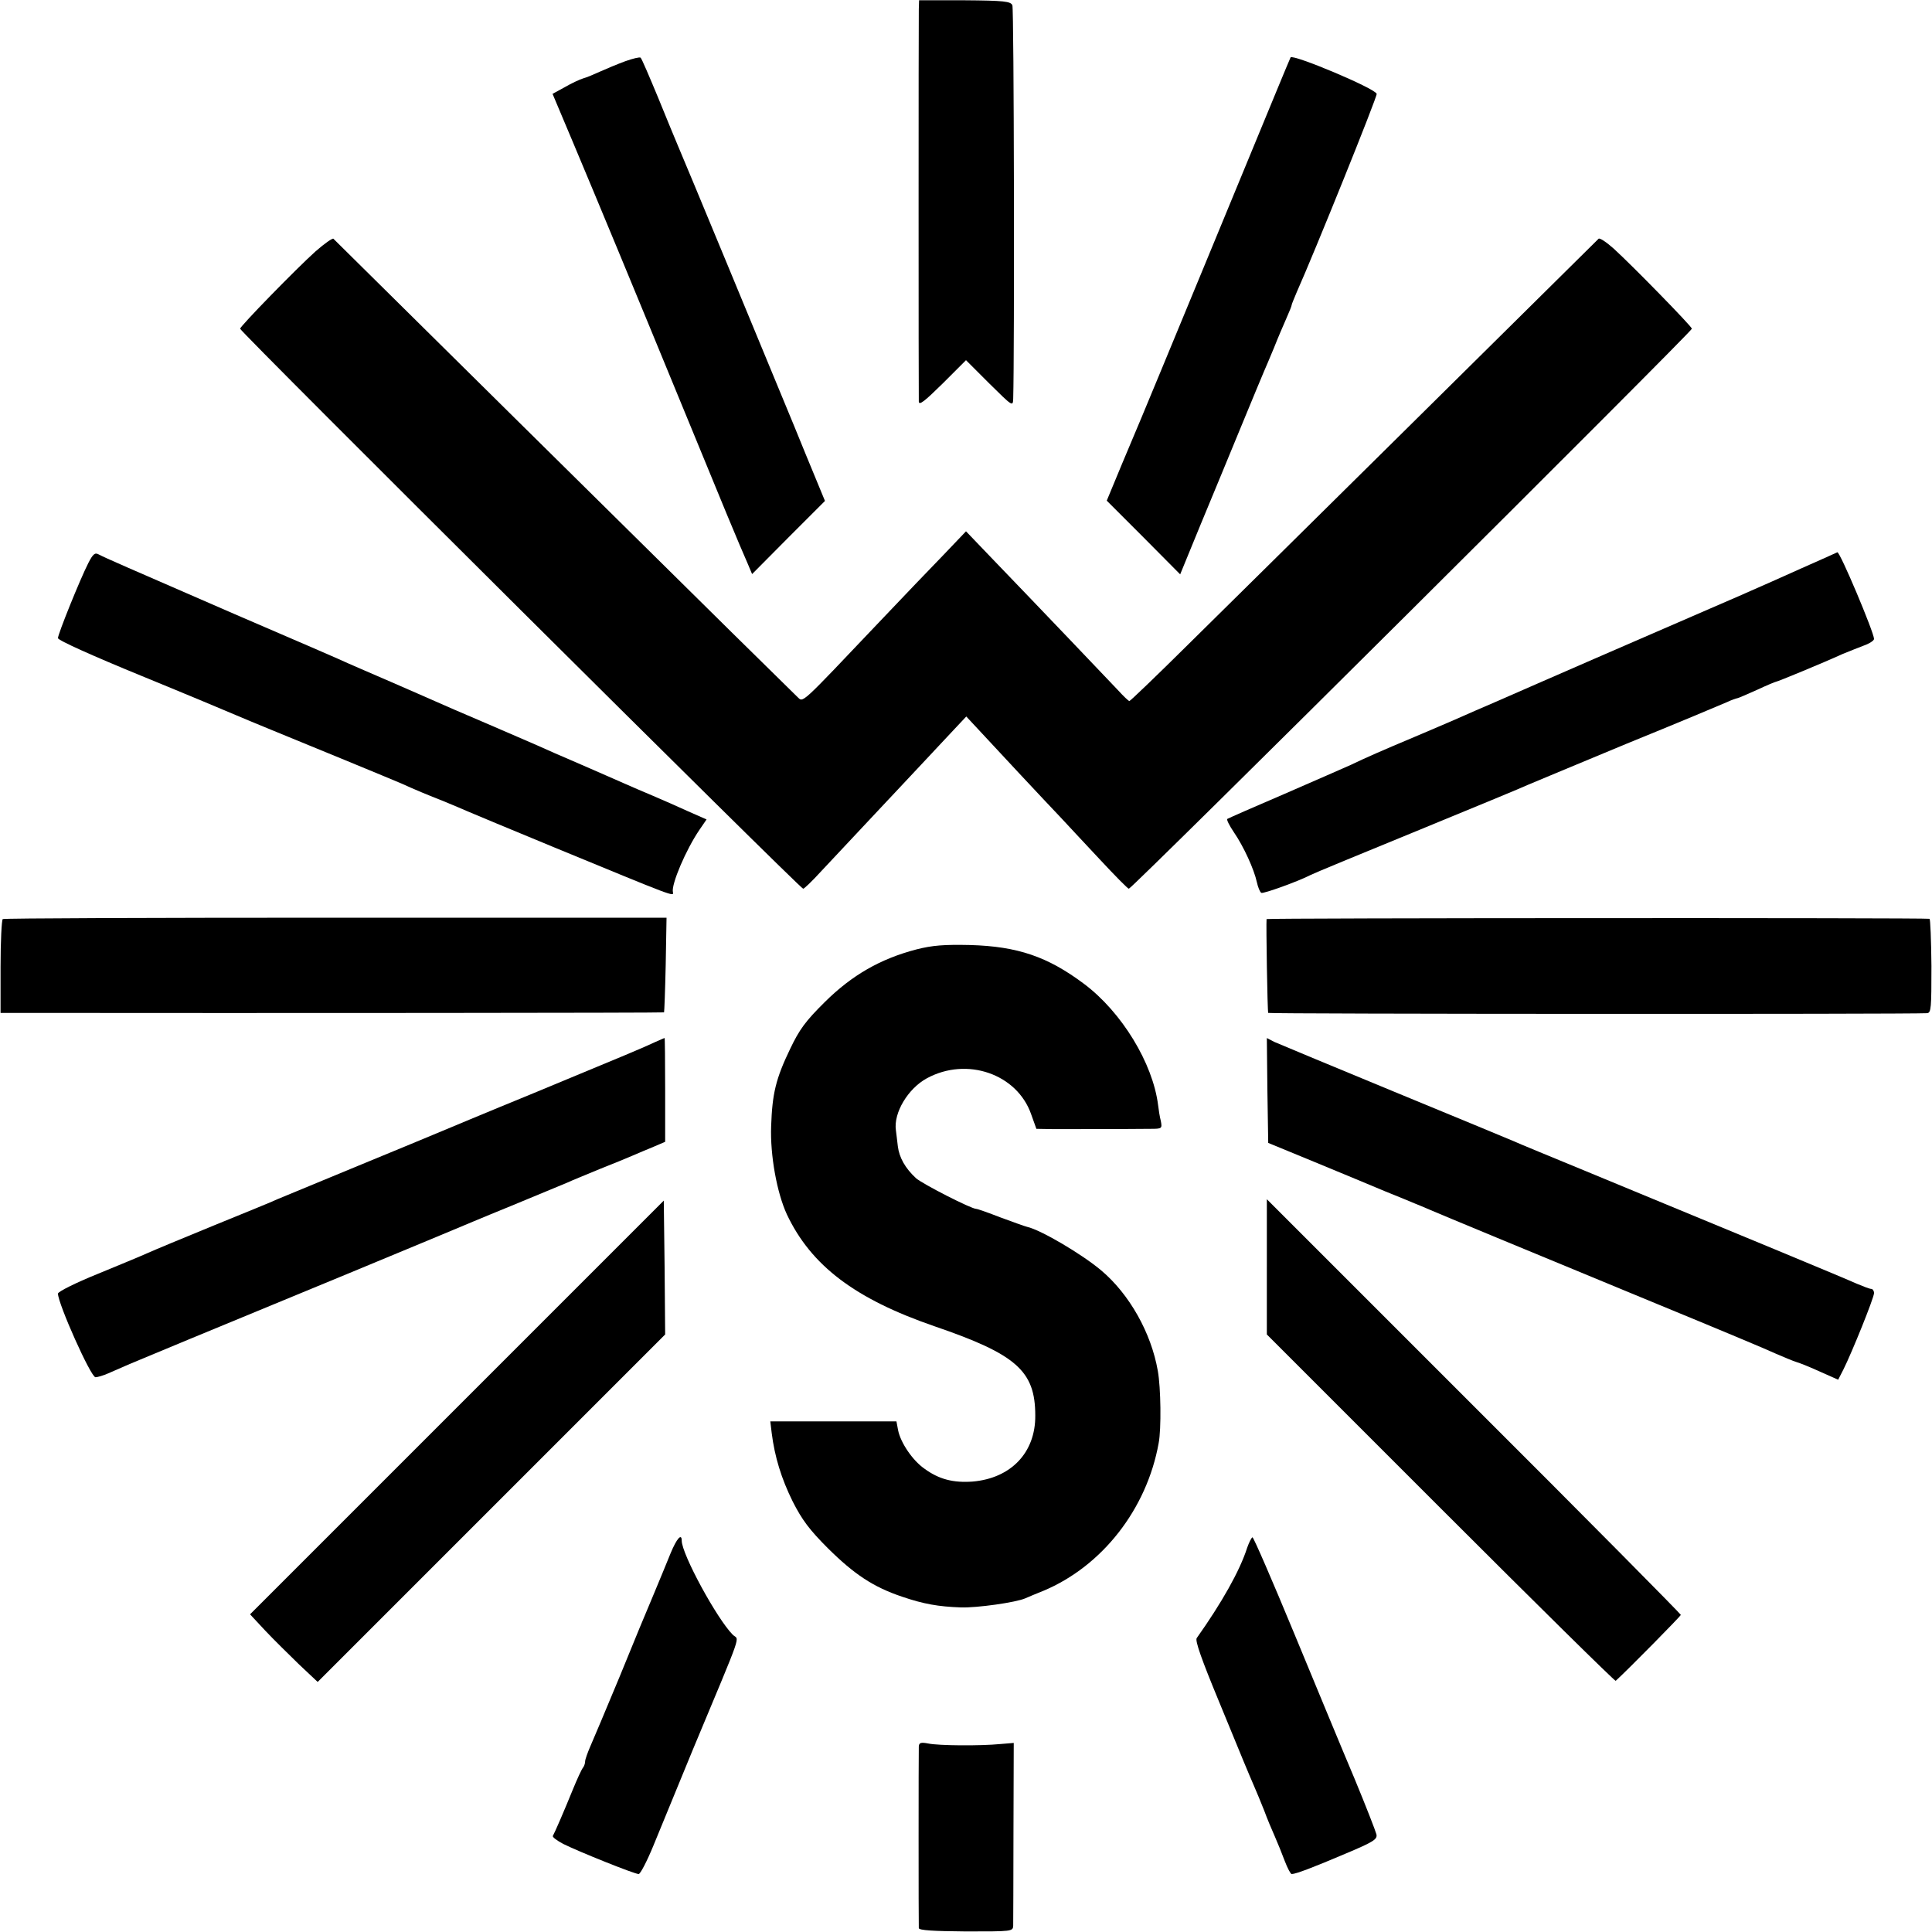 <?xml version="1.0" standalone="no"?>
<!DOCTYPE svg PUBLIC "-//W3C//DTD SVG 20010904//EN"
 "http://www.w3.org/TR/2001/REC-SVG-20010904/DTD/svg10.dtd">
<svg version="1.0" xmlns="http://www.w3.org/2000/svg"
 width="700pt" height="700pt" viewBox="0 0 700 700"
 preserveAspectRatio="xMidYMid meet">
<g transform="translate(0,700) scale(0.1,-0.1)"
fill="#000000" stroke="none">
<path d="M3329 6967 c-1 -40 -1 -1395 0 -1422 1 -15 21 1 86 65 l85 85 85 -85
c83 -82 85 -84 86 -55 5 169 3 1414 -3 1426 -6 14 -30 17 -173 18 l-165 0 -1
-32z"/>
<path d="M2265 6778 c-27 -10 -68 -27 -90 -37 -22 -10 -50 -22 -62 -25 -13 -4
-43 -18 -67 -32 l-44 -24 75 -178 c102 -243 193 -462 413 -997 45 -110 109
-265 142 -345 33 -80 68 -162 77 -182 l16 -38 132 133 132 132 -33 80 c-18 44
-54 130 -78 190 -82 199 -409 989 -423 1020 -7 17 -39 93 -70 170 -32 77 -60
143 -64 146 -3 3 -28 -3 -56 -13z"/>
<path d="M4676 6792 c-2 -4 -25 -59 -51 -122 -65 -158 -474 -1148 -490 -1185
-7 -16 -38 -90 -69 -164 l-56 -135 133 -133 133 -134 73 178 c41 98 107 259
148 358 41 99 78 189 83 200 5 11 21 49 36 85 14 36 35 84 45 107 10 23 19 44
19 48 0 3 9 24 19 48 61 136 292 708 289 717 -6 20 -304 145 -312 132z"/>
<path d="M1143 6089 c-68 -61 -273 -271 -273 -280 0 -11 2029 -2029 2040
-2029 4 0 33 28 65 63 57 61 267 285 377 402 31 33 77 82 103 110 l46 49 41
-44 c46 -50 241 -259 303 -324 22 -24 85 -91 139 -149 55 -59 102 -107 106
-107 12 0 2040 2018 2040 2029 0 8 -213 226 -283 290 -27 24 -51 40 -55 36
-24 -24 -1321 -1307 -1489 -1472 -113 -112 -208 -203 -211 -203 -3 0 -21 17
-41 39 -35 37 -275 289 -460 481 l-91 95 -82 -86 c-46 -47 -147 -153 -225
-235 -304 -320 -281 -299 -305 -278 -11 11 -118 116 -238 234 -186 183 -1422
1405 -1442 1425 -3 3 -32 -17 -65 -46z"/>
<path d="M320 4960 c-30 -59 -110 -257 -110 -272 0 -8 125 -64 303 -137 166
-68 321 -133 344 -143 23 -10 79 -33 125 -52 113 -46 448 -184 473 -195 48
-22 94 -41 155 -65 36 -15 74 -31 85 -36 11 -5 153 -64 315 -131 437 -180 432
-179 428 -161 -6 28 47 153 96 225 l26 38 -68 30 c-37 17 -94 42 -127 56 -33
14 -78 33 -100 43 -22 10 -94 41 -160 70 -66 28 -138 60 -160 70 -22 9 -105
46 -185 80 -80 34 -163 70 -185 80 -22 10 -94 41 -160 70 -66 28 -133 58 -150
65 -16 8 -203 89 -415 180 -407 177 -465 202 -492 216 -14 8 -21 2 -38 -31z"/>
<path d="M6525 4940 c-71 -32 -152 -68 -180 -80 -27 -12 -63 -28 -80 -35 -16
-7 -136 -59 -265 -115 -129 -56 -323 -140 -430 -187 -107 -47 -208 -91 -225
-98 -16 -7 -50 -22 -75 -33 -25 -11 -91 -39 -145 -62 -119 -50 -176 -75 -230
-101 -22 -10 -130 -57 -240 -105 -110 -47 -203 -88 -208 -91 -4 -2 7 -24 24
-49 35 -51 73 -134 83 -181 4 -18 11 -35 16 -38 7 -4 135 42 179 65 9 5 183
77 386 160 204 84 384 158 400 166 17 7 179 75 360 150 182 74 344 142 362
150 17 8 34 14 37 14 3 0 35 14 71 30 36 17 68 30 70 30 5 0 170 68 240 100
22 9 57 23 78 31 20 7 37 18 37 24 0 23 -124 318 -133 314 -1 -1 -60 -27 -132
-59z"/>
<path d="M10 3670 c-4 -3 -8 -80 -8 -173 l0 -167 71 0 c893 -1 2331 0 2333 2
1 2 4 80 6 173 l3 170 -1198 0 c-660 0 -1203 -2 -1207 -5z"/>
<path d="M4589 3670 c-2 -14 3 -335 6 -340 2 -4 2316 -5 2387 -1 15 1 16 19
16 171 -1 94 -4 171 -7 171 -21 4 -2401 3 -2402 -1z"/>
<path d="M3320 3560 c-130 -34 -233 -93 -331 -190 -71 -70 -93 -101 -126 -170
-52 -108 -65 -162 -69 -280 -4 -106 21 -242 57 -320 88 -186 247 -306 534
-405 298 -102 366 -162 366 -324 1 -134 -88 -227 -227 -239 -70 -5 -122 8
-175 47 -43 30 -86 94 -95 139 l-6 32 -229 0 -228 0 5 -42 c11 -87 35 -165 76
-248 34 -67 61 -103 128 -170 95 -94 164 -140 268 -175 79 -27 132 -36 213
-39 58 -2 200 18 234 33 11 5 40 17 65 27 213 89 375 296 418 535 10 51 8 202
-3 262 -24 138 -103 278 -205 364 -70 59 -219 147 -269 158 -9 2 -52 18 -96
34 -44 17 -83 31 -88 31 -18 0 -194 90 -218 111 -39 36 -61 75 -66 116 -2 21
-6 47 -7 58 -9 63 44 151 112 188 145 79 327 16 378 -130 l19 -53 60 -1 c58 0
266 0 353 1 42 0 43 1 38 28 -4 15 -8 41 -10 58 -19 152 -132 337 -268 439
-132 99 -241 136 -413 141 -94 2 -136 -1 -195 -16z"/>
<path d="M2375 3225 c-47 -22 -97 -43 -440 -185 -176 -72 -333 -138 -350 -145
-16 -7 -147 -61 -290 -120 -143 -59 -273 -113 -290 -120 -16 -8 -120 -50 -230
-95 -110 -45 -218 -90 -240 -100 -22 -10 -104 -44 -182 -76 -79 -32 -143 -64
-143 -71 0 -36 119 -303 136 -303 7 0 28 6 46 14 18 8 53 23 78 34 49 21 250
104 790 327 195 81 369 153 385 160 17 7 109 46 205 85 96 40 189 78 205 85
17 8 69 29 117 49 48 19 102 41 120 49 18 8 52 22 76 32 l42 18 0 189 c0 103
-1 188 -2 187 -2 0 -16 -7 -33 -14z"/>
<path d="M4592 3049 l3 -190 170 -70 c94 -39 208 -86 255 -106 47 -19 94 -38
105 -43 11 -4 36 -15 55 -23 44 -19 336 -140 825 -342 209 -86 403 -167 430
-180 28 -12 61 -26 74 -30 14 -4 53 -20 88 -36 l63 -28 19 37 c31 62 111 260
111 277 0 8 -5 15 -10 15 -6 0 -29 9 -53 19 -39 18 -430 180 -982 408 -126 52
-243 100 -260 108 -16 7 -212 88 -435 180 -223 92 -417 173 -433 180 l-27 14
2 -190z"/>
<path d="M1655 1900 l-749 -749 54 -58 c30 -32 86 -87 123 -123 l68 -64 630
630 629 629 -2 243 -3 242 -750 -750z"/>
<path d="M4590 2410 l0 -245 630 -630 c346 -346 631 -627 634 -625 48 44 236
235 236 239 0 3 -337 344 -750 756 l-750 750 0 -245z"/>
<path d="M2430 1373 c-13 -32 -40 -98 -61 -148 -21 -49 -77 -184 -124 -300
-48 -116 -96 -229 -106 -252 -10 -23 -19 -48 -19 -55 0 -8 -4 -18 -8 -23 -5
-6 -21 -41 -37 -80 -30 -74 -65 -155 -72 -167 -2 -4 15 -17 38 -29 56 -28 258
-109 273 -109 6 0 30 46 53 102 23 57 88 213 143 348 187 448 168 394 145 417
-57 57 -185 292 -185 341 0 28 -18 8 -40 -45z"/>
<path d="M4519 1393 c-27 -85 -93 -201 -183 -328 -7 -9 19 -81 79 -226 93
-227 107 -260 129 -311 8 -18 24 -57 36 -87 11 -30 29 -73 39 -95 10 -23 26
-62 36 -89 10 -26 21 -47 25 -47 15 0 78 24 193 73 105 44 118 53 114 71 -3
12 -38 102 -79 201 -42 99 -140 336 -219 527 -79 191 -147 348 -151 348 -3 0
-12 -17 -19 -37z"/>
<path d="M3329 672 c-1 -22 -1 -643 0 -658 1 -8 53 -11 171 -12 167 0 170 0
171 21 0 12 1 166 1 342 l1 320 -49 -4 c-71 -7 -224 -6 -261 2 -27 5 -33 3
-34 -11z"/>
</g>
</svg>
